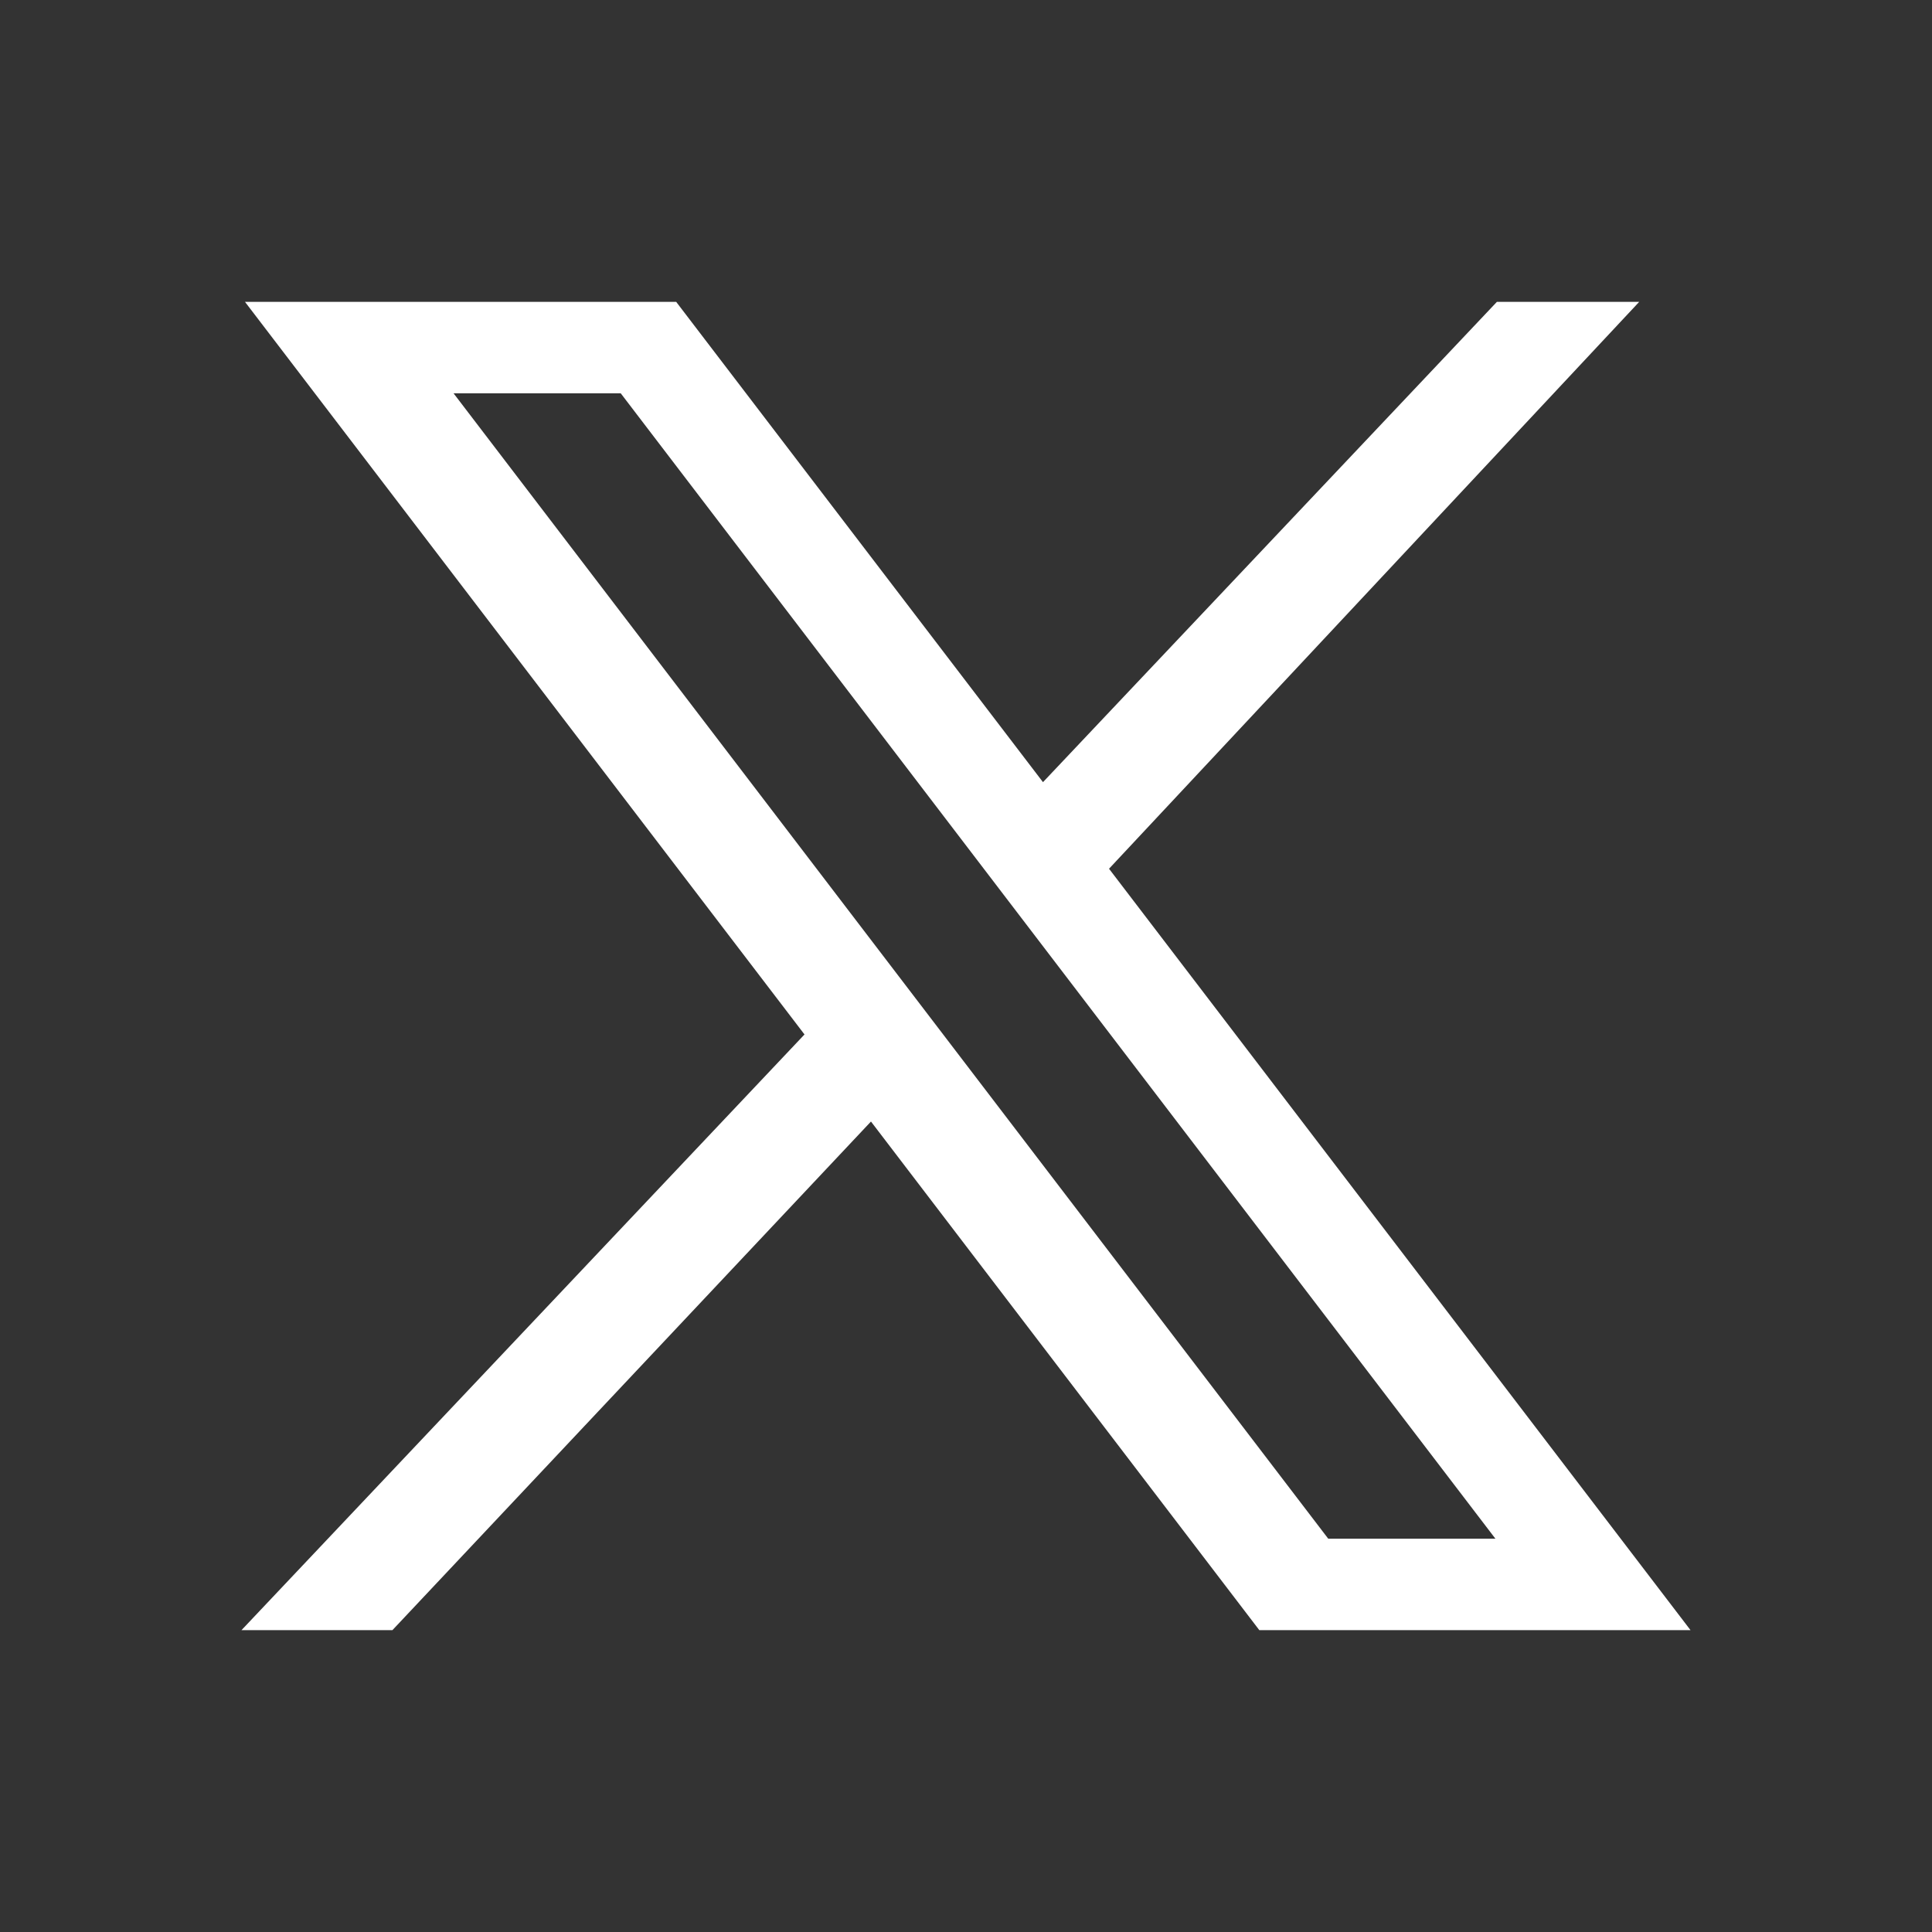 <svg width="32" height="32" viewBox="0 0 32 32" fill="none" xmlns="http://www.w3.org/2000/svg">
<rect x="0" y="0" width="32" height="32" fill="#333333" stroke="none"/>
<path d="M4.058 5L13.325 17.134L4 27H6.5L14.426 18.576L20.858 27H28L18.369 14.389L27.15 5H24.793L17.275 12.955L11.2 5H4.058ZM7.512 6.514H10.281L24.769 25.486H22L7.512 6.514Z" fill="white"/>
</svg>
